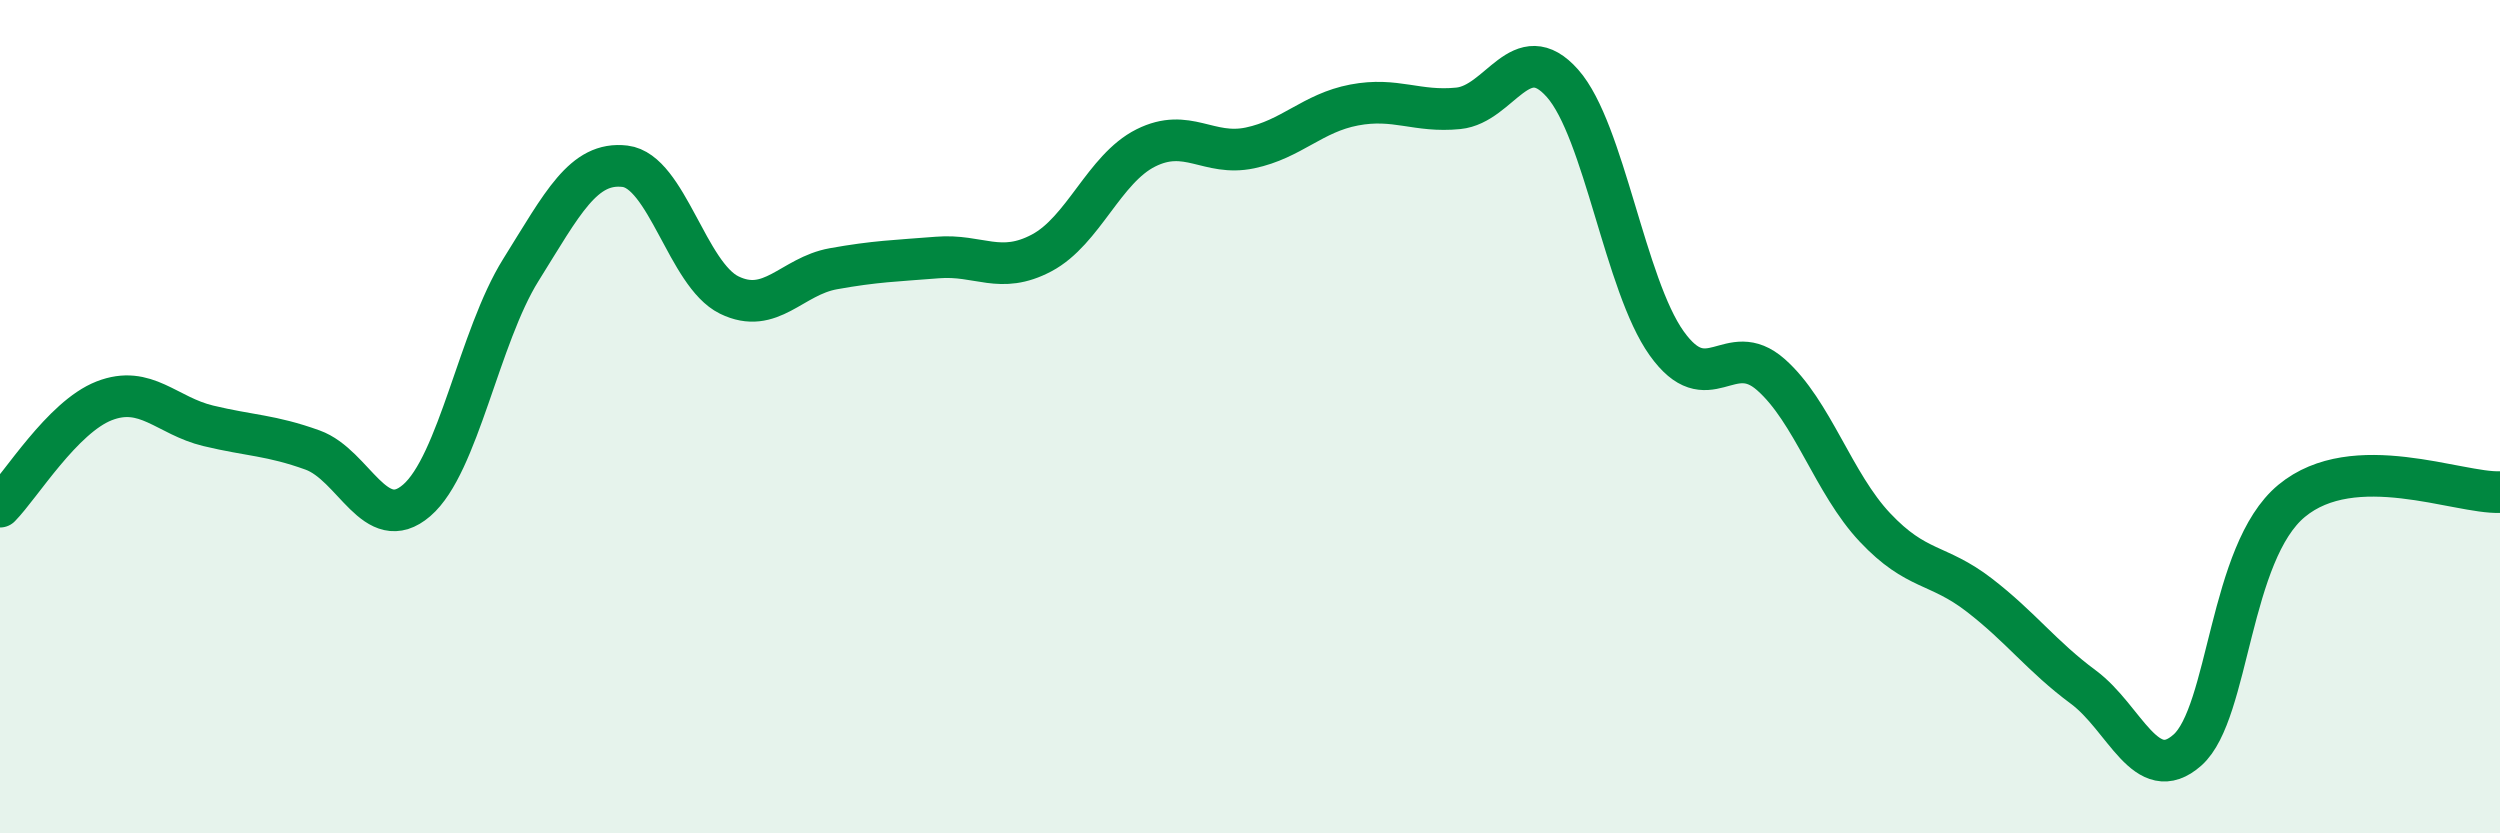 
    <svg width="60" height="20" viewBox="0 0 60 20" xmlns="http://www.w3.org/2000/svg">
      <path
        d="M 0,12.16 C 0.5,11.65 1.5,10.01 2.5,9.62 C 3.5,9.23 4,9.98 5,10.22 C 6,10.46 6.5,10.44 7.5,10.8 C 8.5,11.16 9,12.87 10,12.01 C 11,11.15 11.5,8.08 12.5,6.48 C 13.5,4.88 14,3.87 15,3.99 C 16,4.11 16.5,6.59 17.5,7.08 C 18.5,7.57 19,6.63 20,6.45 C 21,6.27 21.5,6.26 22.5,6.18 C 23.5,6.1 24,6.6 25,6.07 C 26,5.54 26.5,4.05 27.5,3.55 C 28.5,3.05 29,3.76 30,3.55 C 31,3.34 31.5,2.71 32.5,2.52 C 33.5,2.33 34,2.7 35,2.6 C 36,2.5 36.5,0.87 37.5,2 C 38.5,3.13 39,6.84 40,8.24 C 41,9.64 41.5,8.11 42.5,8.99 C 43.5,9.87 44,11.6 45,12.66 C 46,13.72 46.5,13.51 47.5,14.28 C 48.5,15.05 49,15.75 50,16.49 C 51,17.23 51.5,18.89 52.5,18 C 53.5,17.11 53.5,13.26 55,12.02 C 56.5,10.78 59,11.85 60,11.81L60 20L0 20Z"
        fill="#008740"
        opacity="0.1"
        stroke-linecap="round"
        stroke-linejoin="round"
      />
      <path
        d="M 0,12.16 C 0.5,11.65 1.5,10.01 2.5,9.62 C 3.5,9.23 4,9.98 5,10.22 C 6,10.46 6.5,10.44 7.5,10.8 C 8.5,11.16 9,12.87 10,12.01 C 11,11.15 11.5,8.08 12.5,6.48 C 13.5,4.88 14,3.87 15,3.99 C 16,4.11 16.5,6.59 17.5,7.08 C 18.5,7.57 19,6.63 20,6.45 C 21,6.27 21.5,6.26 22.5,6.18 C 23.5,6.1 24,6.6 25,6.07 C 26,5.54 26.5,4.05 27.5,3.55 C 28.5,3.05 29,3.76 30,3.55 C 31,3.34 31.5,2.71 32.5,2.52 C 33.5,2.33 34,2.7 35,2.6 C 36,2.5 36.5,0.87 37.5,2 C 38.5,3.13 39,6.84 40,8.24 C 41,9.64 41.5,8.11 42.5,8.99 C 43.5,9.87 44,11.6 45,12.66 C 46,13.72 46.5,13.51 47.5,14.28 C 48.5,15.05 49,15.75 50,16.49 C 51,17.23 51.5,18.89 52.5,18 C 53.5,17.11 53.5,13.26 55,12.02 C 56.5,10.78 59,11.85 60,11.81"
        stroke="#008740"
        stroke-width="1"
        fill="none"
        stroke-linecap="round"
        stroke-linejoin="round"
      />
    </svg>
  